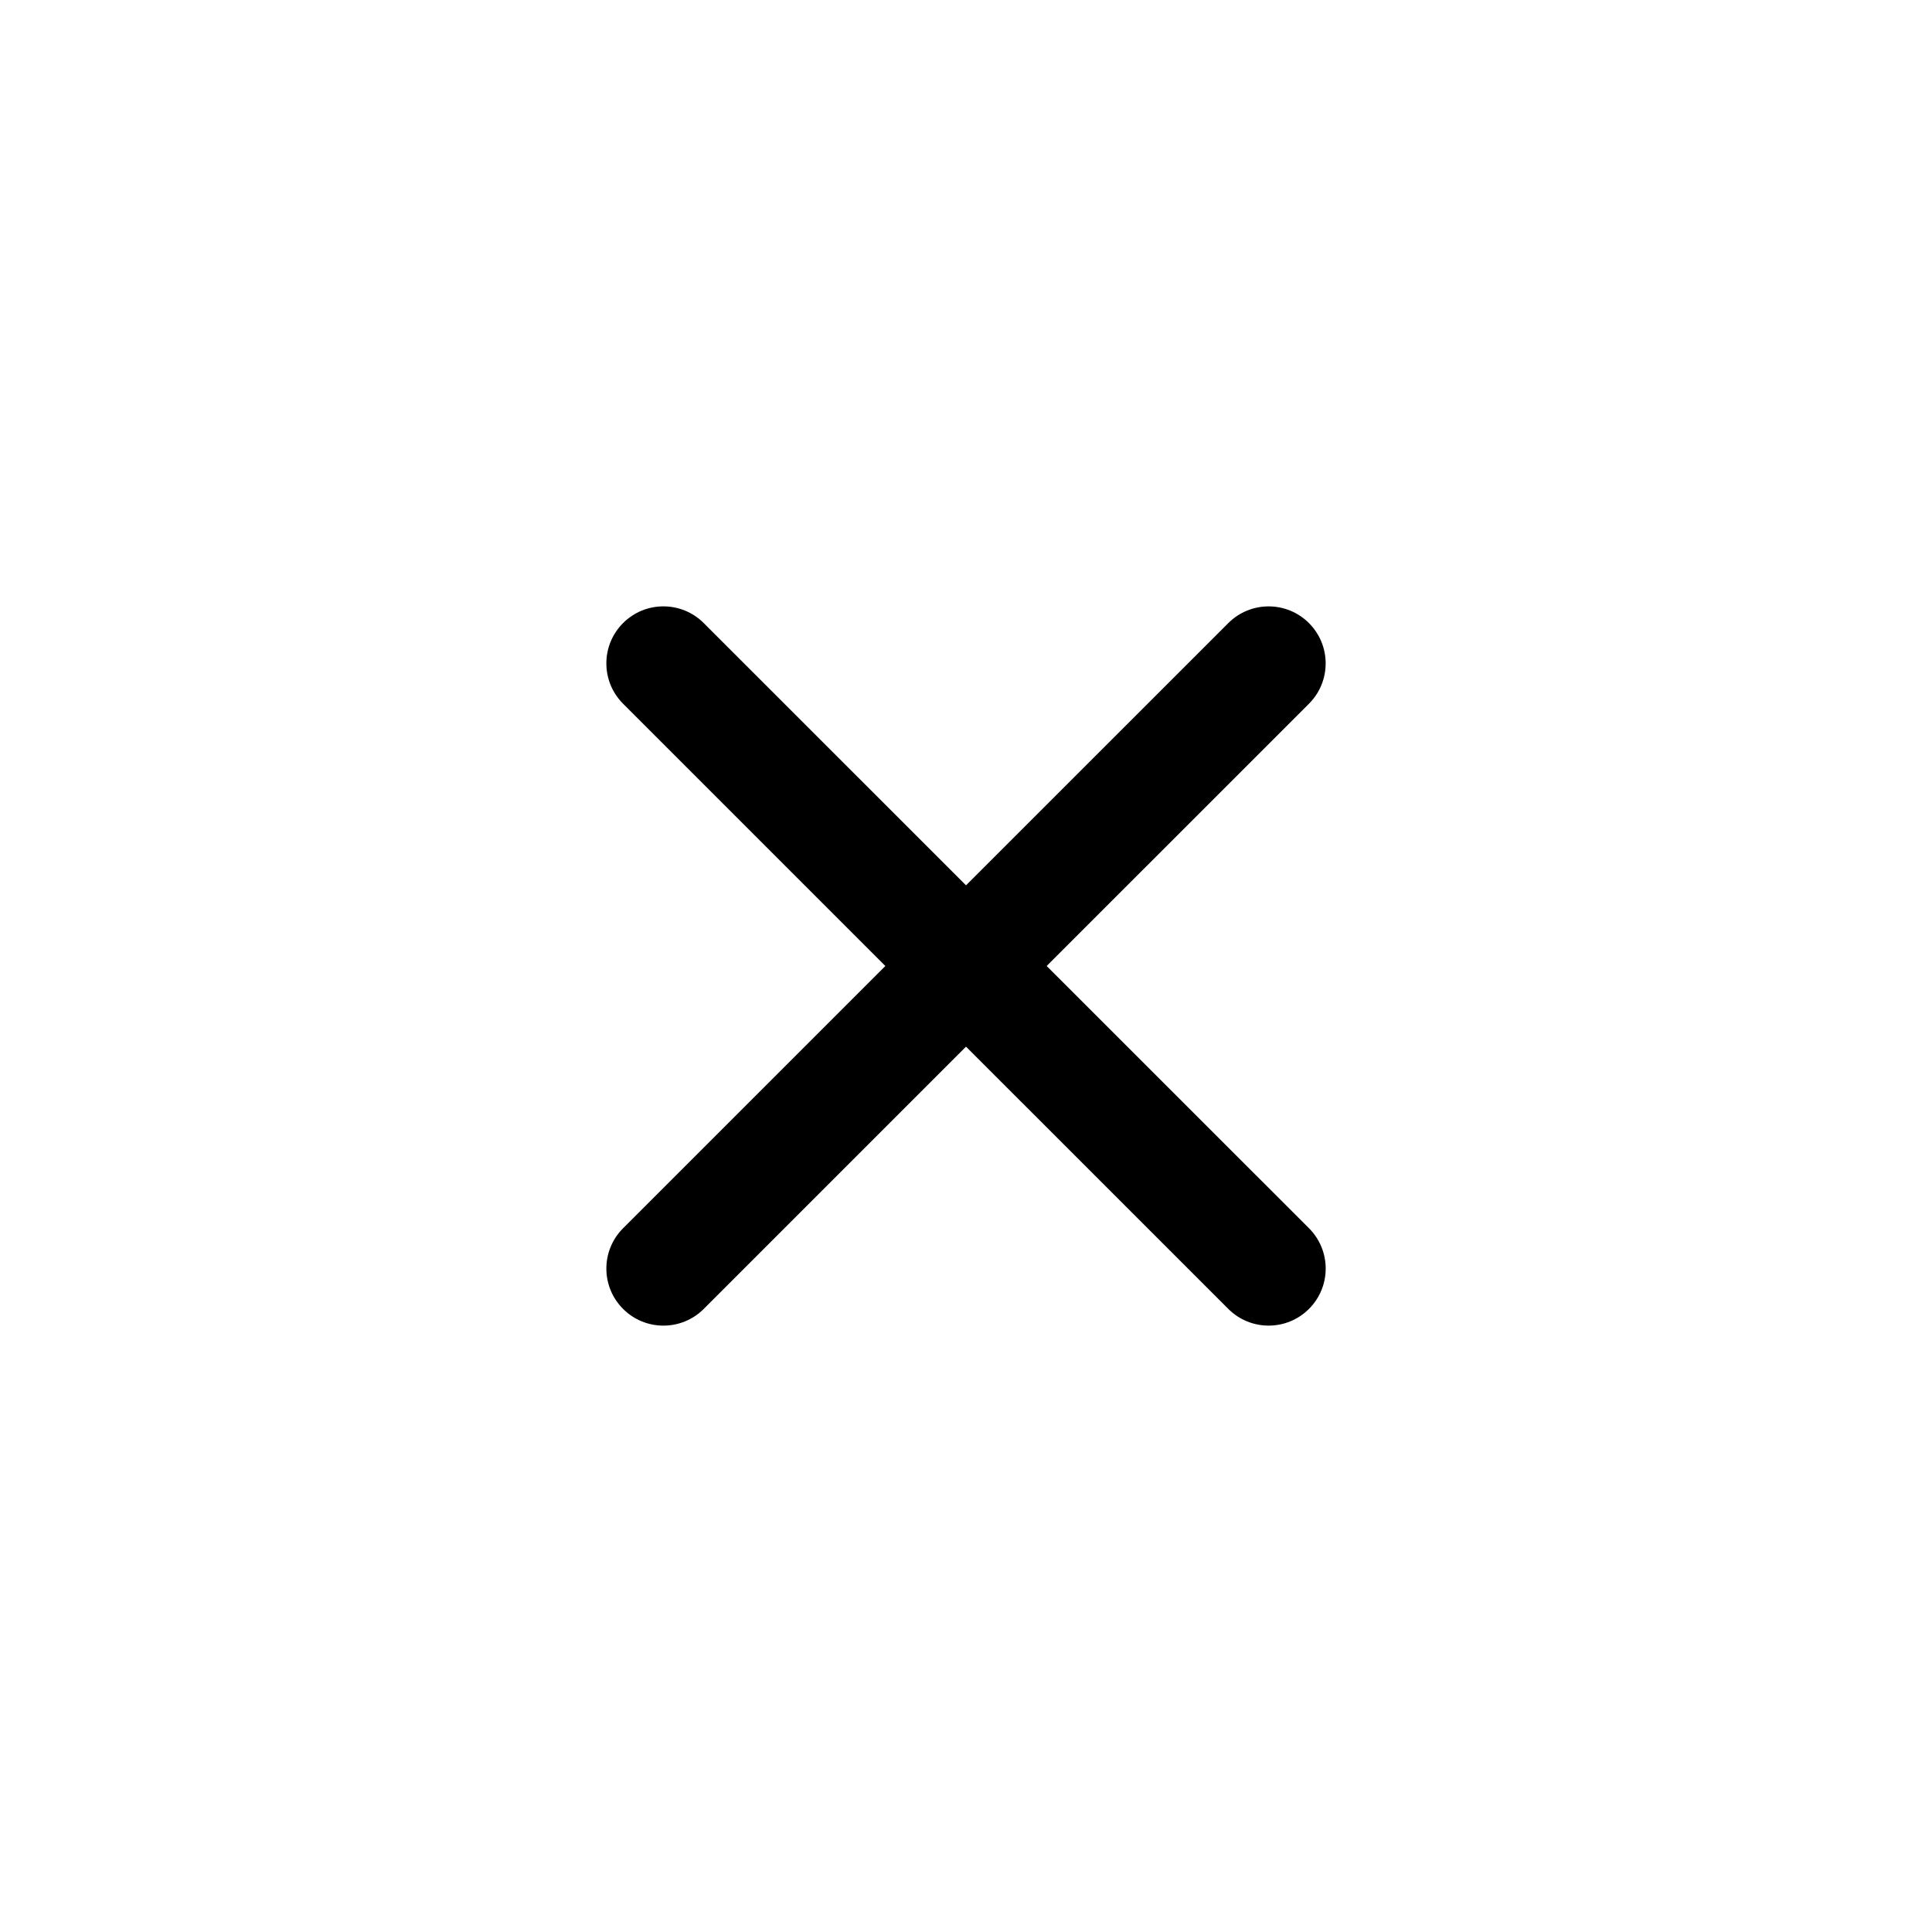 <?xml version="1.0" encoding="UTF-8"?>
<!-- Uploaded to: ICON Repo, www.iconrepo.com, Generator: ICON Repo Mixer Tools -->
<svg fill="#000000" width="800px" height="800px" version="1.1" viewBox="144 144 512 512" xmlns="http://www.w3.org/2000/svg">
 <path d="m421.38 400 69.504-69.5c5.906-5.906 5.906-15.473 0-21.375-5.906-5.906-15.469-5.898-21.371 0l-69.508 69.496-69.512-69.504c-5.906-5.898-15.469-5.898-21.371 0-5.906 5.898-5.906 15.473 0 21.375l69.504 69.508-69.504 69.5c-5.906 5.906-5.906 15.473 0 21.375 2.953 2.953 6.82 4.43 10.688 4.43 3.863 0 7.734-1.477 10.688-4.422l69.508-69.508 69.512 69.504c2.953 2.949 6.82 4.422 10.688 4.422 3.863 0 7.734-1.477 10.688-4.43 5.906-5.898 5.906-15.473 0-21.375z"/>
</svg>